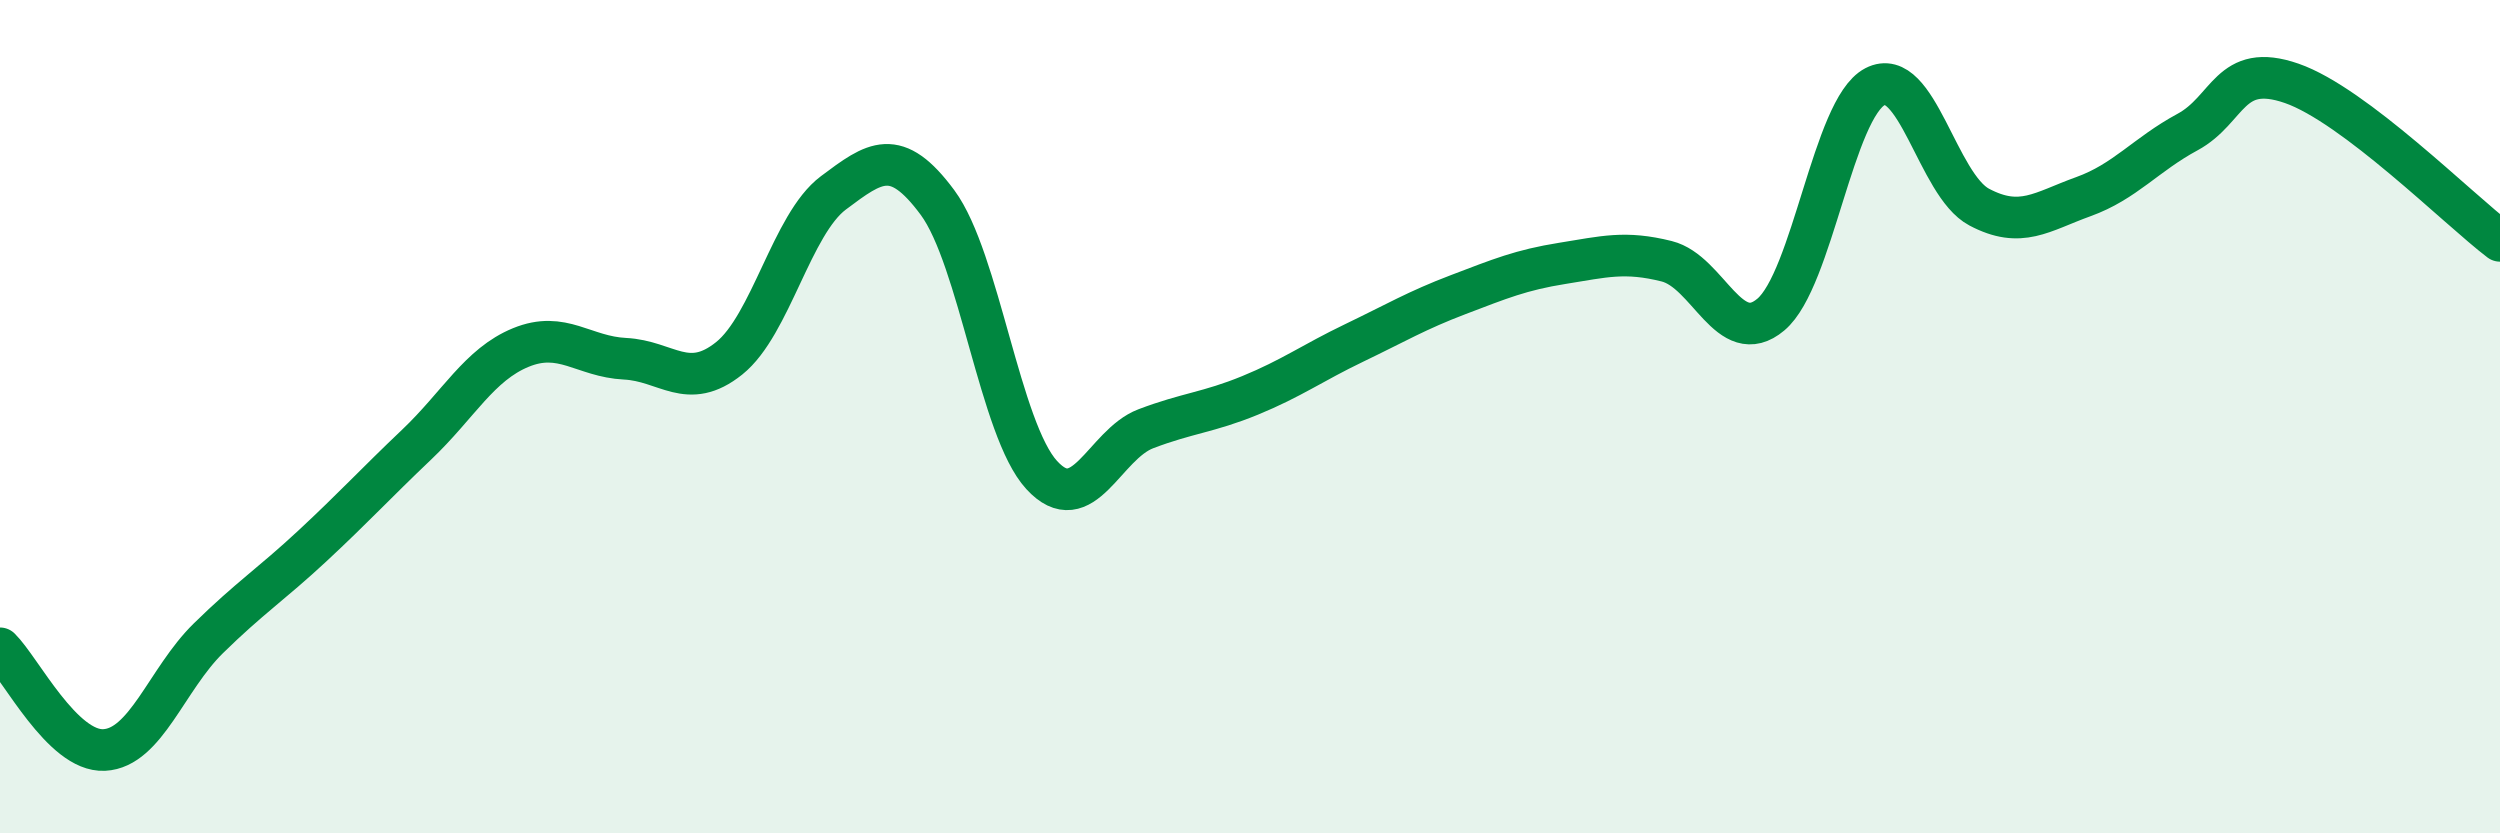 
    <svg width="60" height="20" viewBox="0 0 60 20" xmlns="http://www.w3.org/2000/svg">
      <path
        d="M 0,15.56 C 0.5,16.05 1.5,18.05 2.5,18 C 3.5,17.95 4,16.3 5,15.32 C 6,14.34 6.5,14.03 7.5,13.1 C 8.5,12.17 9,11.62 10,10.67 C 11,9.72 11.5,8.75 12.5,8.34 C 13.5,7.93 14,8.56 15,8.61 C 16,8.66 16.5,9.4 17.5,8.6 C 18.5,7.8 19,5.38 20,4.63 C 21,3.88 21.5,3.51 22.5,4.86 C 23.5,6.21 24,10.31 25,11.4 C 26,12.49 26.5,10.67 27.5,10.29 C 28.5,9.91 29,9.9 30,9.49 C 31,9.08 31.5,8.71 32.5,8.23 C 33.5,7.75 34,7.45 35,7.07 C 36,6.69 36.5,6.48 37.5,6.32 C 38.5,6.16 39,6.02 40,6.27 C 41,6.52 41.5,8.39 42.5,7.55 C 43.5,6.71 44,2.6 45,2.08 C 46,1.56 46.5,4.44 47.5,4.97 C 48.5,5.5 49,5.08 50,4.72 C 51,4.36 51.5,3.71 52.5,3.17 C 53.5,2.63 53.5,1.48 55,2 C 56.5,2.52 59,5.02 60,5.78L60 20L0 20Z"
        fill="#008740"
        opacity="0.1"
        stroke-linecap="round"
        stroke-linejoin="round"
      />
      <path
        d="M 0,15.56 C 0.5,16.05 1.5,18.05 2.5,18 C 3.5,17.95 4,16.3 5,15.32 C 6,14.34 6.5,14.03 7.5,13.1 C 8.5,12.17 9,11.62 10,10.67 C 11,9.72 11.5,8.75 12.5,8.34 C 13.5,7.93 14,8.56 15,8.61 C 16,8.66 16.5,9.4 17.5,8.6 C 18.5,7.8 19,5.38 20,4.63 C 21,3.88 21.5,3.51 22.5,4.86 C 23.5,6.21 24,10.31 25,11.4 C 26,12.49 26.5,10.67 27.5,10.29 C 28.5,9.91 29,9.9 30,9.49 C 31,9.08 31.5,8.71 32.5,8.23 C 33.5,7.75 34,7.45 35,7.07 C 36,6.69 36.5,6.48 37.5,6.32 C 38.5,6.16 39,6.02 40,6.27 C 41,6.52 41.5,8.39 42.5,7.55 C 43.5,6.71 44,2.6 45,2.08 C 46,1.56 46.5,4.44 47.5,4.97 C 48.5,5.5 49,5.08 50,4.72 C 51,4.36 51.5,3.71 52.5,3.17 C 53.5,2.63 53.5,1.48 55,2 C 56.5,2.52 59,5.02 60,5.78"
        stroke="#008740"
        stroke-width="1"
        fill="none"
        stroke-linecap="round"
        stroke-linejoin="round"
      />
    </svg>
  